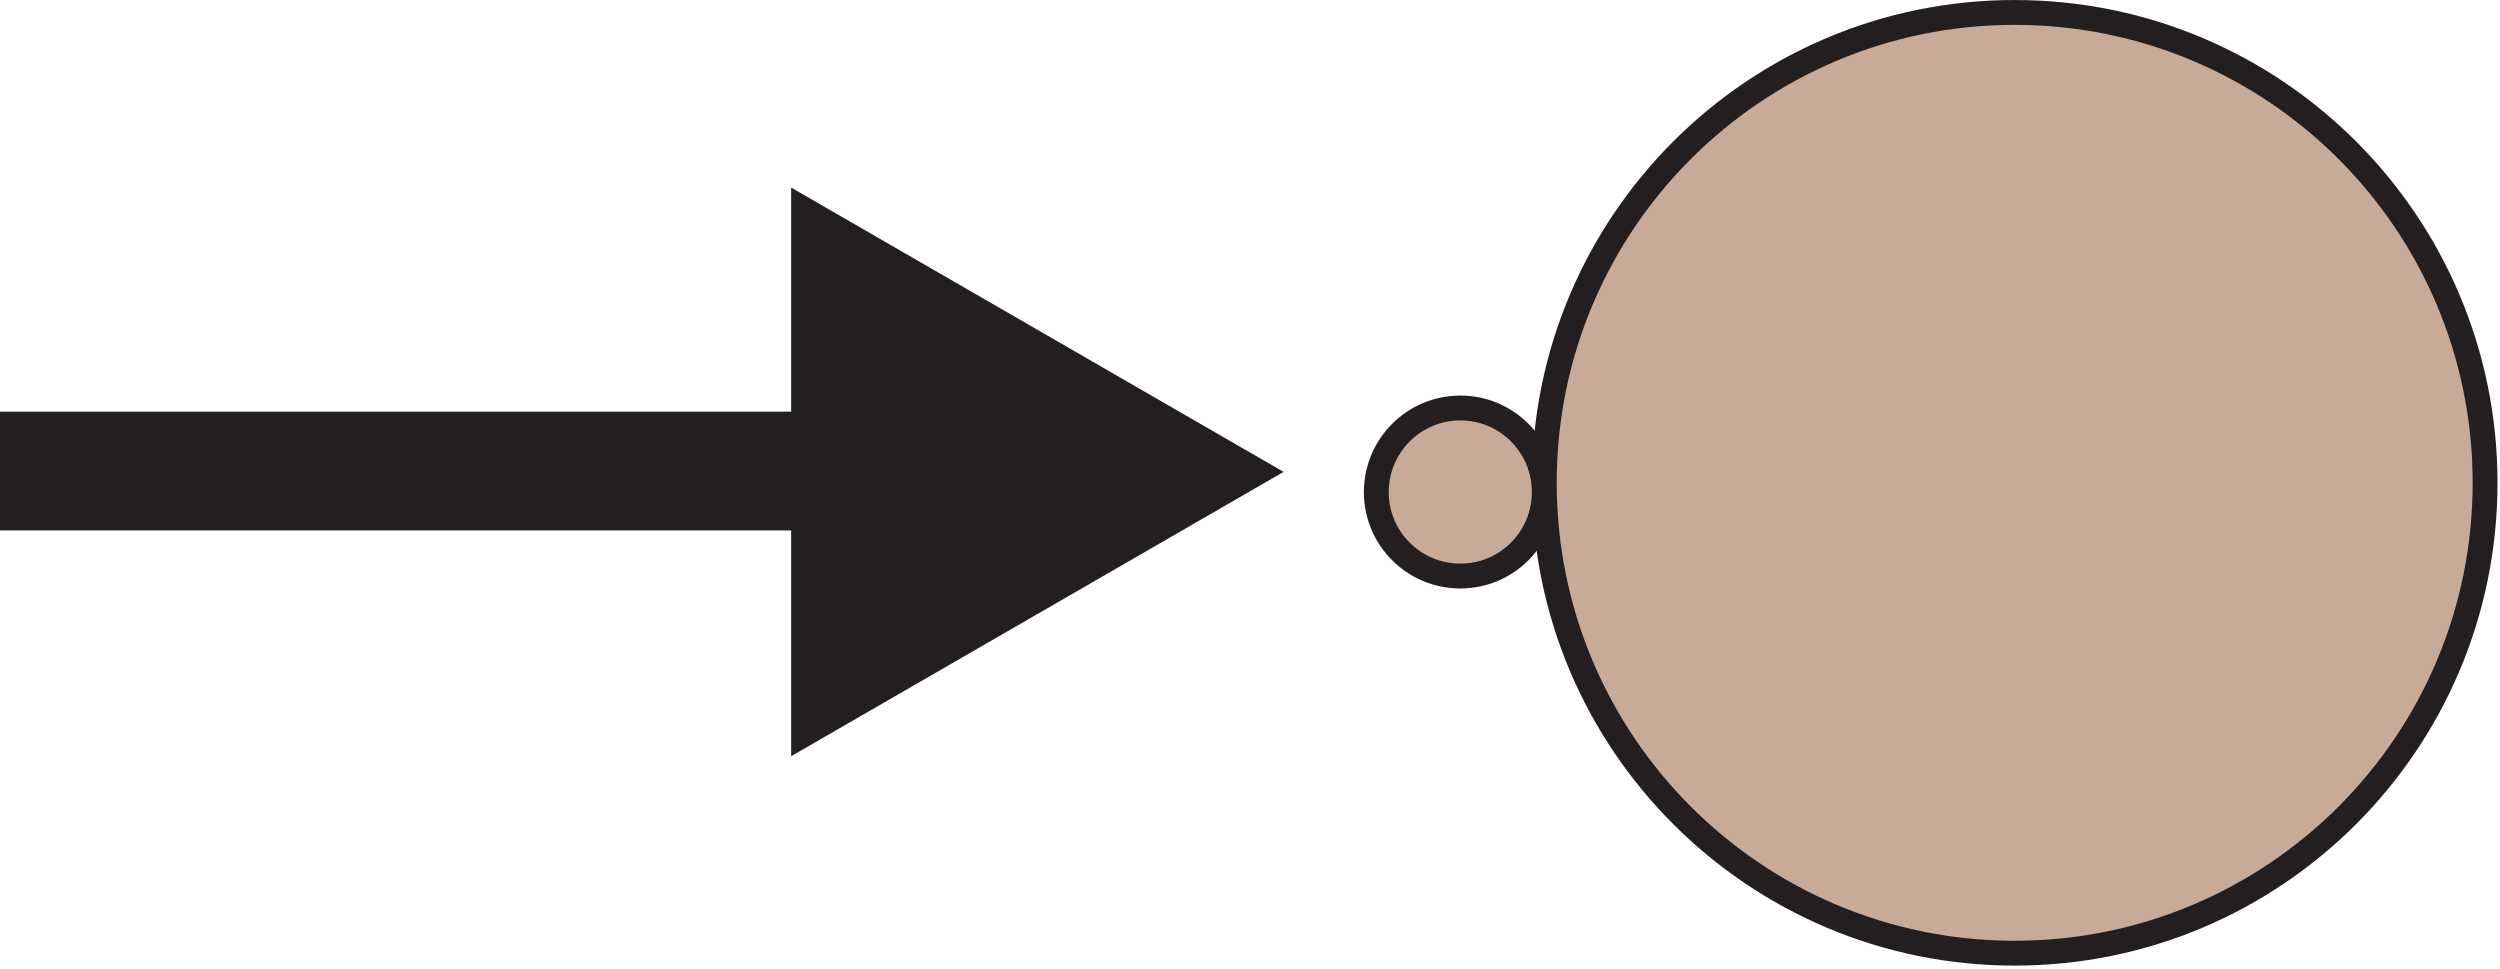 
        <svg xmlns:rdf="http://www.w3.org/1999/02/22-rdf-syntax-ns#" xmlns="http://www.w3.org/2000/svg" xmlns:cc="http://creativecommons.org/ns#" xmlns:xlink="http://www.w3.org/1999/xlink" xmlns:dc="http://purl.org/dc/elements/1.1/" x="0px" y="0px" width="503" height="195" viewBox="0 0 503 195" xml:space="preserve">
            <title>Sorption</title>
            <desc xmlns:ian_image_library="https://ian.umces.edu/media-library/">
                <ian_image_library:title>Sorption</ian_image_library:title>
                <ian_image_library:descr>Illustration of sorption</ian_image_library:descr>
                <ian_image_library:scene>
                    <ian_image_library:contains>physical, processes, sorption</ian_image_library:contains>
                    <ian_image_library:when>2003-01-01</ian_image_library:when>
                </ian_image_library:scene>
            </desc>
            
 <defs></defs>
 <path stroke="#231F20" stroke-width="5" d="m293.82 115.9c9.33 0 16.894-7.575 16.894-16.894 0-9.34-7.564-16.916-16.894-16.916-9.346 0-16.905 7.576-16.905 16.916-.01 9.314 7.55 16.894 16.9 16.894z" fill="#C8AA99"/>
 <path stroke="#231F20" stroke-width="5" d="m405.35 191.78c52.274 0 94.649-42.375 94.649-94.639s-42.375-94.639-94.649-94.639c-52.264 0-94.639 42.375-94.639 94.639 0 52.259 42.38 94.639 94.64 94.639z" fill="#C8AA99"/>
 <line y2="94.772" x2="175.92" stroke="#231F20" y1="94.772" stroke-width="23.901" fill="#231F20"/>
 <polygon points="159.18 152.15 258.26 94.944 159.18 37.741" fill="#231F20"/>
</svg>
